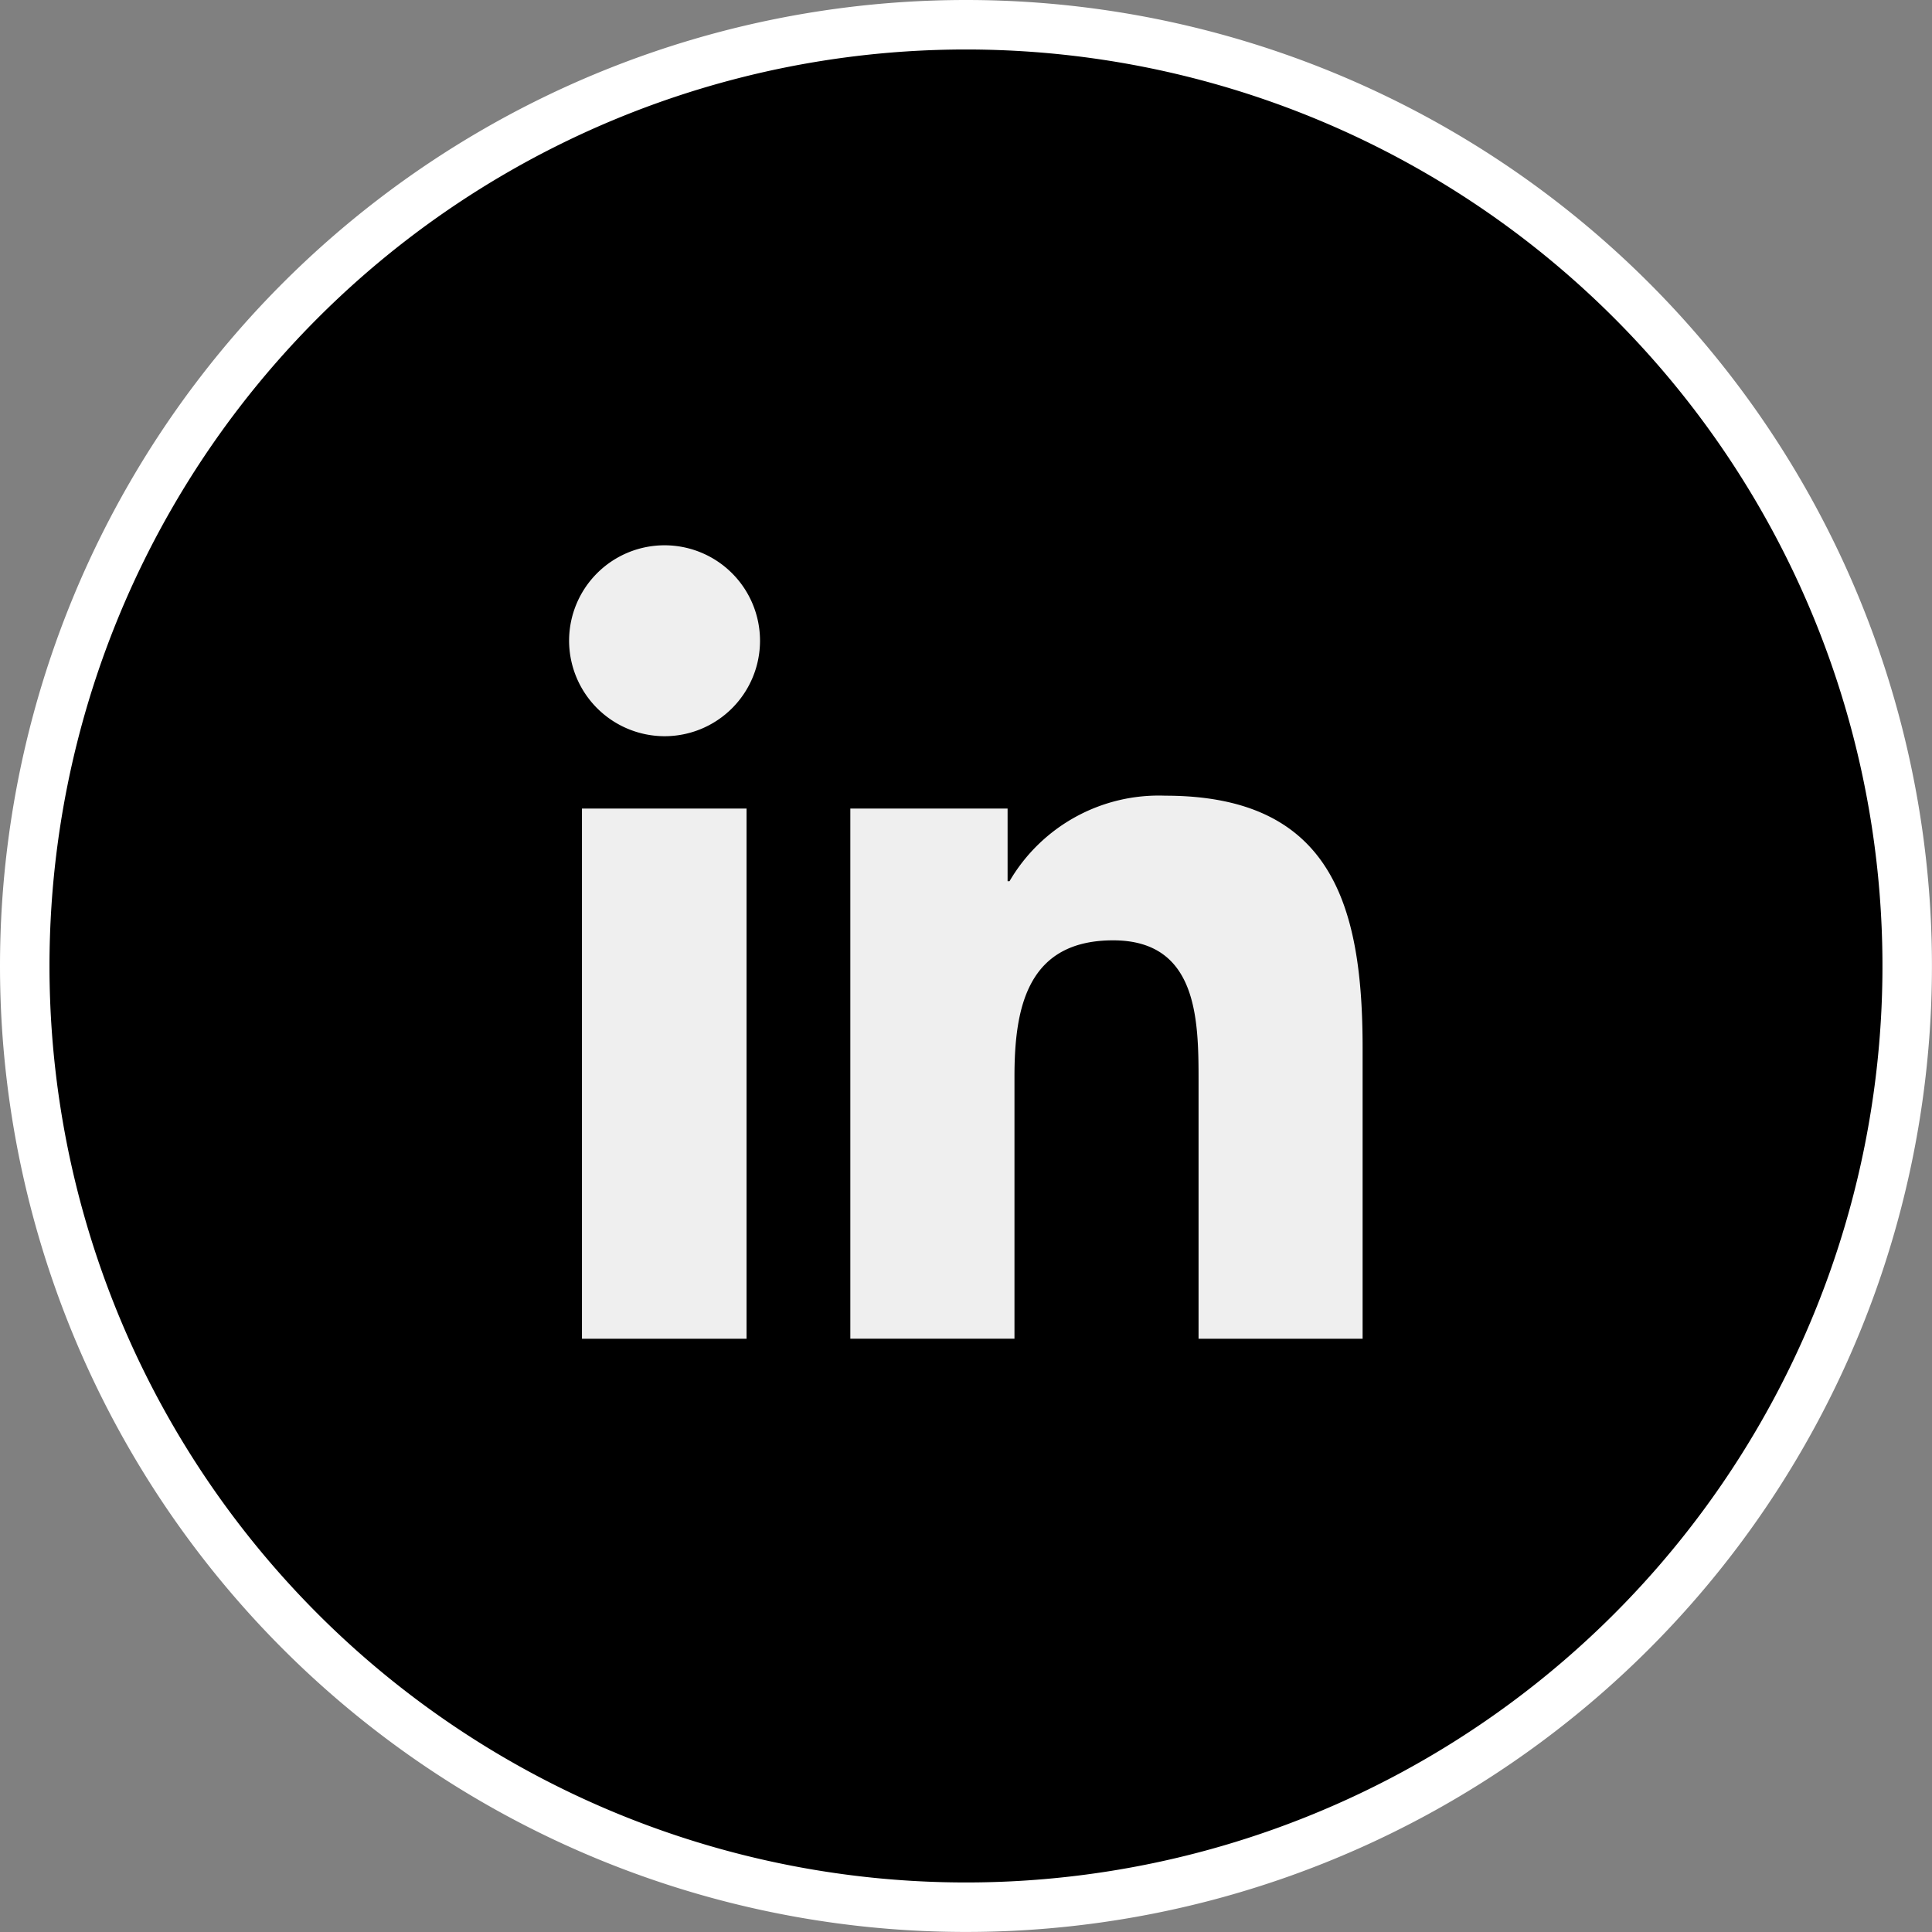 <svg xmlns="http://www.w3.org/2000/svg" width="39.041" height="39.041" viewBox="0 0 39.041 39.041"><rect x="0" y="0" width="39.041" height="39.041" fill="#808080" stroke="none"/><defs><style>.a{stroke:#fff;}.b{fill:#efefef;}</style></defs><g transform="translate(0.5 0.5)"><path class="a" d="M19.02,0A19.02,19.02,0,1,1,0,19.02,19.02,19.02,0,0,1,19.02,0Z"/><path class="b" d="M12.72,16.04V10.832c0-1.245-.019-2.843-1.726-2.843C9.263,7.989,9,9.345,9,10.739v5.3H5.683V5.326H8.861V6.794H8.9a3.492,3.492,0,0,1,3.147-1.728c3.364,0,3.988,2.217,3.988,5.1V16.04Zm-9.134,0H.26V5.326H3.586V16.039h0ZM5.676,5.326h.006ZM0,1.932A1.929,1.929,0,1,1,1.929,3.864,1.933,1.933,0,0,1,0,1.932Z" transform="translate(11 10.513)"/></g></svg>